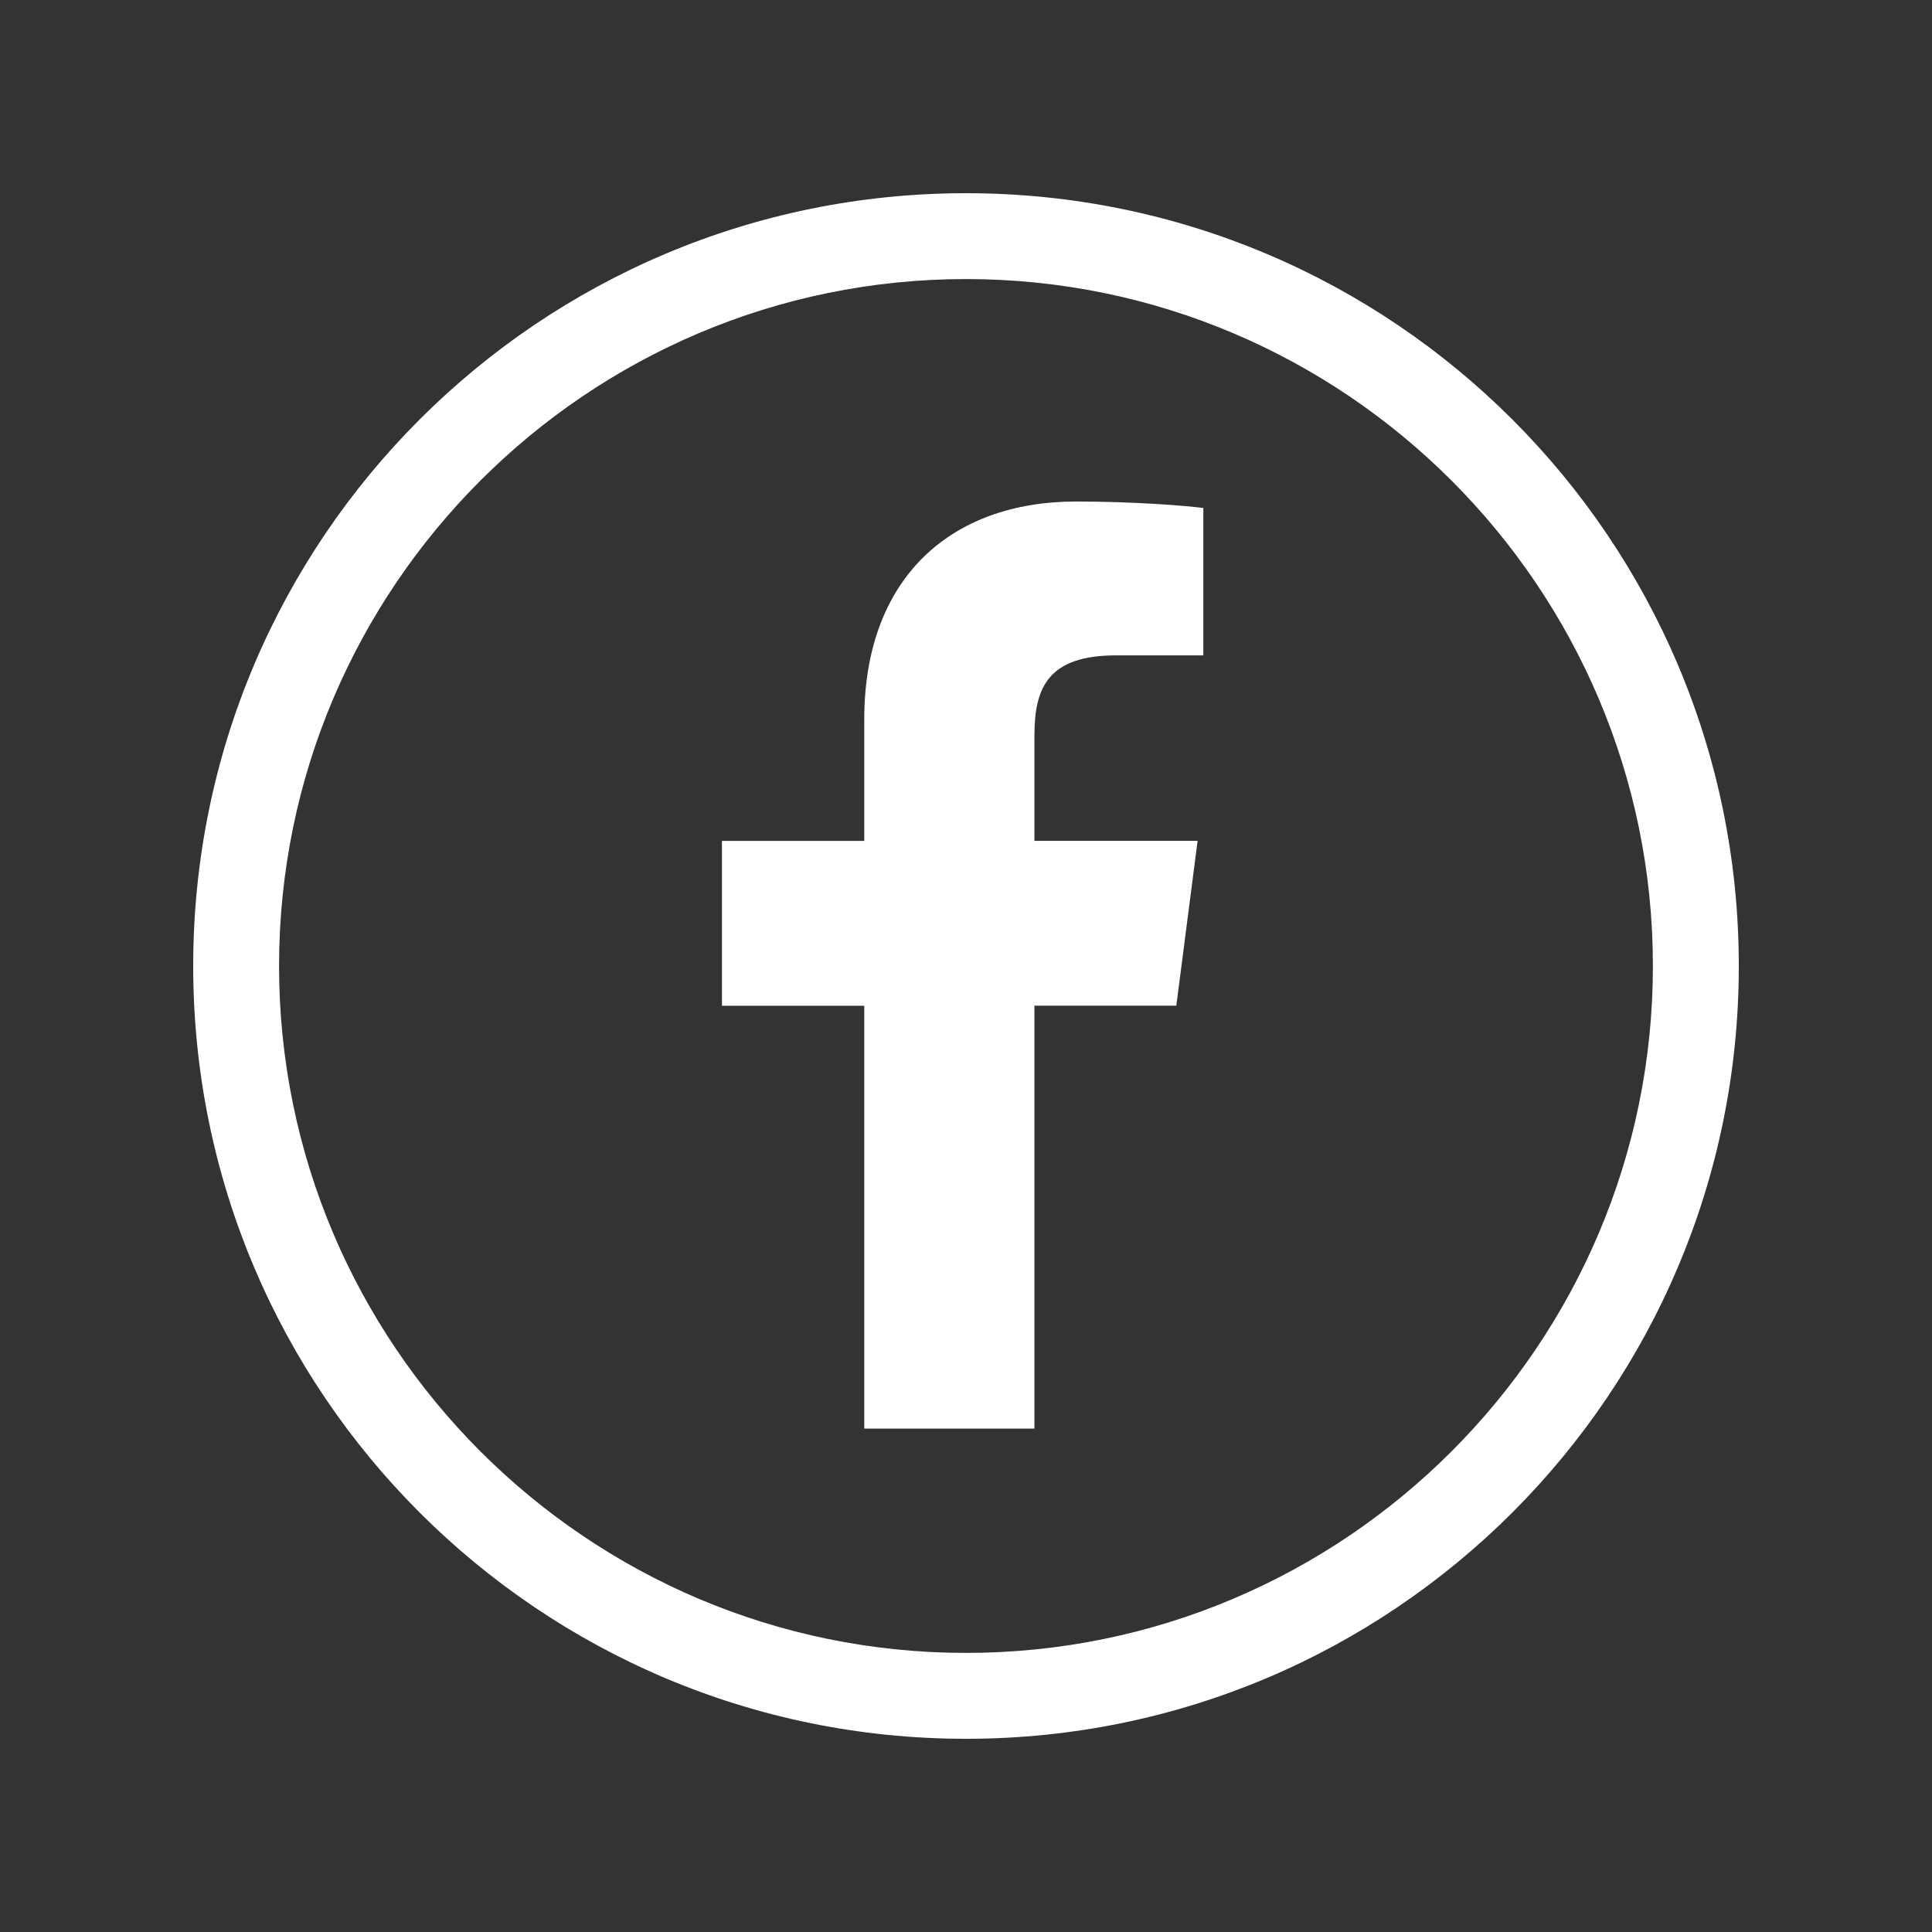 <?xml version="1.0" encoding="utf-8"?>
<!-- Generator: Adobe Illustrator 22.1.0, SVG Export Plug-In . SVG Version: 6.00 Build 0)  -->
<svg version="1.0" id="Ebene_1" xmlns="http://www.w3.org/2000/svg" xmlns:xlink="http://www.w3.org/1999/xlink" x="0px" y="0px"
	 width="50px" height="50px" viewBox="0 0 50 50" enable-background="new 0 0 50 50" xml:space="preserve">
<rect x="0" y="0" width="50" height="50" fill="#333333" stroke="none"/>
<rect display="none" fill="#666666" width="50" height="50"/>
<path display="none" opacity="0.5" fill="#FFFFFF" enable-background="new    " d="M25.001,7.222
	c9.801,0,17.775,7.976,17.775,17.779c0,9.802-7.975,17.777-17.775,17.777c-9.803,0-17.779-7.976-17.779-17.777
	C7.222,15.198,15.198,7.222,25.001,7.222 M25.001,5C13.954,5,5,13.955,5,25.001C5,36.046,13.954,45,25.001,45
	C36.045,45,45,36.046,45,25.001C45,13.955,36.045,5,25.001,5L25.001,5z"/>
<path display="none" opacity="0.5" fill="#FFFFFF" enable-background="new    " d="M30.444,26.027l0.55-4.265h-4.223v-2.724
	c0-1.234,0.345-2.077,2.115-2.077l2.256-0.001v-3.814c-0.389-0.052-1.729-0.168-3.291-0.168c-3.256,0-5.485,1.988-5.485,5.639v3.146
	h-3.683v4.265h3.683v10.943h4.404V26.027H30.444L30.444,26.027z"/>
<path fill="#FFFFFF" d="M25,7.222c9.8,0,17.777,7.976,17.777,17.778S34.8,42.777,25,42.777c-9.803,0-17.778-7.976-17.778-17.777
	C7.222,15.198,15.198,7.222,25,7.222 M25,5C13.954,5,5,13.955,5,25c0,11.046,8.954,20,20,20c11.044,0,20-8.954,20-20
	C45,13.955,36.045,5,25,5L25,5z"/>
<path fill="#FFFFFF" d="M30.443,26.027l0.551-4.266h-4.223v-2.723c0-1.235,0.345-2.077,2.115-2.077h2.256v-3.814
	c-0.389-0.052-1.729-0.168-3.29-0.168c-3.256,0-5.485,1.988-5.485,5.639v3.145h-3.683v4.266h3.683v10.943h4.404V26.027H30.443
	L30.443,26.027z"/>
<path display="none" opacity="0.5" fill="#FFFFFF" enable-background="new    " d="M25,7.222c9.8,0,17.777,7.976,17.777,17.778
	S34.8,42.777,25,42.777c-9.803,0-17.778-7.976-17.778-17.777C7.222,15.198,15.198,7.222,25,7.222 M25,5C13.954,5,5,13.955,5,25
	c0,11.046,8.954,20,20,20c11.044,0,20-8.954,20-20C45,13.955,36.045,5,25,5L25,5z"/>
<path display="none" opacity="0.5" fill="#FFFFFF" enable-background="new    " d="M33.85,25.158
	c-0.525,2.082-1.708,3.584-3.127,4.794c-1.423,1.215-3.229,2.097-5.339,2.611c-0.002,0-0.008,0-0.011,0
	c-0.217,0.045-0.438,0.083-0.644,0.137c-0.005,0-0.008,0-0.013,0c-0.07,0.007-0.143,0.013-0.197,0.034c-0.003,0-0.006,0-0.011,0
	c-0.109,0.013-0.217,0.024-0.31,0.051c-0.006,0-0.007,0-0.012,0c-0.065,0-0.126,0.005-0.175,0.023c-0.001,0-0.006,0-0.013,0
	c-0.024,0.006-0.081-0.016-0.085,0.013c-0.001,0-0.008,0-0.013,0c-0.026,0.007-0.089-0.018-0.1,0.011c-0.001,0-0.007,0-0.01,0
	c-0.028,0.009-0.091-0.015-0.097,0.013c-0.005,0-0.01,0-0.013,0c-0.033,0.008-0.102-0.016-0.112,0.013c-0.003,0-0.007,0-0.015,0
	c-0.036,0.007-0.106-0.017-0.122,0.013c-0.003,0-0.006,0-0.012,0c-0.044,0.006-0.121-0.018-0.147,0.012c-0.006,0-0.009,0-0.014,0
	c-0.054,0.007-0.148-0.016-0.182,0.012c-0.004,0-0.011,0-0.016,0c-0.074,0.01-0.182-0.018-0.235,0.013c-0.003,0-0.004,0-0.011,0
	c-0.347,0-0.694,0-1.038,0c-0.003,0-0.008,0-0.013,0c-0.058-0.03-0.168-0.003-0.25-0.013c-0.001,0-0.006,0-0.011,0
	c-0.033-0.027-0.119-0.005-0.17-0.012c-0.006,0-0.011,0-0.016,0c-0.024-0.029-0.103-0.006-0.147-0.012c-0.004,0-0.009,0-0.014,0
	c-0.144-0.025-0.299-0.038-0.456-0.049c-0.007,0-0.008,0-0.013,0c-0.003-0.028-0.062-0.007-0.088-0.013c-0.001,0-0.006,0-0.01,0
	c-0.072-0.022-0.158-0.029-0.248-0.036c-0.004,0-0.009,0-0.01,0c-0.086-0.025-0.186-0.038-0.287-0.05c-0.001,0-0.008,0-0.012,0
	c-0.03-0.019-0.075-0.022-0.124-0.022c-0.002,0-0.009,0-0.013,0c-0.065-0.026-0.152-0.039-0.232-0.049c-0.006,0-0.009,0-0.016,0
	c-0.113-0.039-0.242-0.062-0.37-0.088c-0.05-0.016-0.098-0.031-0.162-0.033c-2.816-0.76-4.882-2.255-6.413-4.286
	c1.087,0.916,2.53,1.731,4.584,1.637c1.833-0.085,3.26-0.861,4.201-1.83c0.018-0.018,0.084-0.043,0.061-0.087
	c-0.634,0.062-1.187-0.12-1.471-0.45c-0.206-0.242-0.282-0.66-0.085-0.965c0.182-0.279,0.513-0.455,0.805-0.609
	c-1.521,0.113-2.409-0.504-2.916-1.428c0.323-0.429,0.92-0.587,1.593-0.67c-1.354-0.322-2.389-0.953-2.645-2.358
	c0.446-0.085,0.875-0.19,1.42-0.181c-0.986-0.618-2.033-1.352-2.001-2.979c1.457,0.534,2.928,1.119,4.312,1.757
	c0.697,0.321,1.396,0.636,2.027,1.014c0.478,0.284,0.884,0.649,1.275,1.001c0.126,0.114,0.244,0.251,0.394,0.342
	c0.641-1.708,1.378-3.376,2.47-4.628c0.37-0.419,0.779-0.81,1.273-1.083c-0.022,0.256-0.181,0.441-0.256,0.596
	c0.462-0.377,1.044-0.708,1.776-0.778c-0.084,0.419-0.499,0.58-0.779,0.768c0.298-0.115,0.598-0.225,0.952-0.318
	c0.258-0.067,0.932-0.231,0.927,0.159c-0.005,0.185-0.206,0.304-0.357,0.379c-0.521,0.258-1.193,0.293-1.667,0.548
	c1.597-0.07,2.667,0.582,3.483,1.343c0.827,0.773,1.427,1.842,1.691,3.146c0.908,0.307,2.152,0.014,2.83-0.279
	c-0.436,0.926-1.355,1.377-2.586,1.526c0.703,0.267,1.746,0.39,2.688,0.267C36.082,24.769,35.15,25.146,33.85,25.158z"/>
<path display="none" fill="#FFFFFF" d="M25.001,7.223c9.802,0,17.776,7.975,17.776,17.778c0,9.802-7.975,17.777-17.776,17.777
	c-9.803,0-17.778-7.976-17.778-17.777C7.223,15.198,15.198,7.223,25.001,7.223 M25.001,5C13.955,5,5,13.955,5,25.001
	C5,36.046,13.955,45,25.001,45C36.045,45,45,36.046,45,25.001C45,13.955,36.045,5,25.001,5L25.001,5z"/>
<path display="none" fill="#FFFFFF" d="M33.85,25.158c-0.525,2.082-1.708,3.585-3.127,4.794c-1.423,1.215-3.229,2.097-5.338,2.612
	c-0.002,0-0.008,0-0.012,0c-0.217,0.044-0.437,0.082-0.644,0.137c-0.004,0-0.007,0-0.012,0c-0.07,0.006-0.143,0.012-0.197,0.033
	c-0.002,0-0.006,0-0.011,0c-0.109,0.014-0.217,0.024-0.31,0.051c-0.006,0-0.008,0-0.012,0c-0.066,0-0.126,0.005-0.175,0.023
	c-0.001,0-0.006,0-0.013,0c-0.024,0.006-0.081-0.016-0.085,0.014c-0.001,0-0.008,0-0.013,0c-0.026,0.006-0.088-0.019-0.1,0.01
	c-0.001,0-0.007,0-0.01,0c-0.029,0.01-0.091-0.014-0.097,0.013c-0.004,0-0.01,0-0.012,0c-0.033,0.009-0.102-0.015-0.113,0.013
	c-0.003,0-0.006,0-0.014,0c-0.036,0.008-0.106-0.016-0.122,0.013c-0.003,0-0.006,0-0.012,0c-0.043,0.007-0.12-0.017-0.146,0.012
	c-0.006,0-0.01,0-0.014,0c-0.054,0.007-0.148-0.016-0.183,0.012c-0.003,0-0.01,0-0.016,0c-0.073,0.01-0.182-0.017-0.234,0.013
	c-0.003,0-0.004,0-0.011,0c-0.347,0-0.694,0-1.038,0c-0.002,0-0.008,0-0.012,0c-0.058-0.029-0.169-0.003-0.25-0.013
	c-0.002,0-0.006,0-0.011,0c-0.033-0.027-0.119-0.005-0.17-0.012c-0.006,0-0.011,0-0.016,0c-0.025-0.028-0.104-0.005-0.147-0.012
	c-0.004,0-0.009,0-0.014,0c-0.144-0.025-0.299-0.038-0.456-0.048c-0.007,0-0.008,0-0.013,0c-0.003-0.029-0.062-0.008-0.088-0.014
	c-0.001,0-0.006,0-0.011,0c-0.072-0.021-0.157-0.029-0.247-0.036c-0.004,0-0.009,0-0.011,0c-0.086-0.024-0.186-0.038-0.286-0.05
	c-0.001,0-0.008,0-0.012,0c-0.03-0.018-0.075-0.021-0.124-0.021c-0.002,0-0.009,0-0.012,0c-0.066-0.027-0.152-0.04-0.232-0.05
	c-0.006,0-0.01,0-0.016,0c-0.113-0.039-0.242-0.062-0.37-0.088c-0.05-0.015-0.098-0.031-0.162-0.033
	c-2.816-0.759-4.882-2.255-6.413-4.286c1.087,0.917,2.53,1.731,4.585,1.637c1.833-0.085,3.26-0.86,4.201-1.83
	c0.018-0.018,0.084-0.042,0.061-0.087c-0.634,0.062-1.187-0.119-1.471-0.45c-0.205-0.242-0.282-0.66-0.085-0.965
	c0.182-0.279,0.513-0.455,0.805-0.609c-1.521,0.113-2.409-0.504-2.916-1.428c0.323-0.429,0.92-0.587,1.593-0.67
	c-1.354-0.322-2.389-0.953-2.645-2.358c0.446-0.085,0.876-0.19,1.42-0.181c-0.986-0.618-2.032-1.351-2.001-2.979
	c1.458,0.534,2.928,1.12,4.312,1.757c0.696,0.321,1.396,0.636,2.026,1.014c0.479,0.284,0.884,0.649,1.275,1.001
	c0.126,0.114,0.244,0.251,0.394,0.342c0.641-1.708,1.378-3.375,2.47-4.627c0.37-0.419,0.779-0.81,1.273-1.084
	c-0.021,0.256-0.181,0.441-0.256,0.596c0.462-0.377,1.044-0.708,1.776-0.778c-0.084,0.419-0.499,0.58-0.779,0.768
	c0.298-0.114,0.598-0.225,0.952-0.317c0.258-0.068,0.932-0.232,0.927,0.159c-0.005,0.184-0.206,0.303-0.356,0.379
	c-0.521,0.258-1.193,0.293-1.667,0.549c1.597-0.07,2.667,0.582,3.483,1.342c0.826,0.773,1.426,1.842,1.692,3.147
	c0.906,0.306,2.152,0.014,2.828-0.28c-0.436,0.926-1.355,1.377-2.586,1.526c0.703,0.267,1.746,0.39,2.688,0.267
	C36.082,24.769,35.15,25.146,33.85,25.158z"/>
<path display="none" opacity="0.5" fill="#FFFFFF" enable-background="new    " d="M25,7.222c9.8,0,17.777,7.976,17.777,17.778
	c0,9.801-7.977,17.777-17.777,17.777C15.197,42.777,7.222,34.8,7.222,25C7.222,15.198,15.198,7.222,25,7.222 M25,5
	C13.954,5,5,13.955,5,25s8.954,20,20,20c11.044,0,20-8.955,20-20S36.045,5,25,5L25,5z"/>
<path display="none" opacity="0.5" fill="none" stroke="#FFFFFF" stroke-miterlimit="10" enable-background="new    " d="
	M34.582,20.186c-0.23-0.859-0.908-1.538-1.768-1.768C31.254,18,25,18,25,18s-6.254,0-7.814,0.418
	c-0.86,0.23-1.538,0.909-1.768,1.768C15,21.746,15,25,15,25s0,3.254,0.418,4.814c0.23,0.859,0.908,1.537,1.768,1.768
	C18.746,32,25,32,25,32s6.254,0,7.814-0.418c0.86-0.23,1.538-0.908,1.768-1.768C35,28.254,35,25,35,25S35,21.746,34.582,20.186"/>
<polygon display="none" opacity="0.5" fill="#FFFFFF" enable-background="new    " points="23,28 23,22 28.196,25 "/>
<path display="none" fill="#FFFFFF" d="M25,7.222c9.8,0,17.777,7.976,17.777,17.778c0,9.801-7.977,17.777-17.777,17.777
	C15.197,42.777,7.222,34.8,7.222,25C7.222,15.198,15.198,7.222,25,7.222 M25,5C13.954,5,5,13.955,5,25s8.954,20,20,20
	c11.044,0,20-8.955,20-20S36.045,5,25,5L25,5z"/>
<path display="none" fill="none" stroke="#FFFFFF" stroke-miterlimit="10" d="M34.582,20.186c-0.23-0.859-0.908-1.538-1.768-1.768
	C31.254,18,25,18,25,18s-6.254,0-7.814,0.418c-0.86,0.23-1.538,0.909-1.768,1.768C15,21.746,15,25,15,25s0,3.254,0.418,4.814
	c0.23,0.859,0.908,1.537,1.768,1.768C18.746,32,25,32,25,32s6.254,0,7.814-0.418c0.86-0.23,1.538-0.908,1.768-1.768
	C35,28.254,35,25,35,25S35,21.746,34.582,20.186"/>
<polygon display="none" fill="#FFFFFF" points="23,28 23,22 28.196,25 "/>
<path display="none" opacity="0.5" fill="#FFFFFF" enable-background="new    " d="M25,7.222c9.8,0,17.777,7.976,17.777,17.778
	c0,9.801-7.977,17.777-17.777,17.777C15.197,42.777,7.222,34.8,7.222,25C7.222,15.198,15.198,7.222,25,7.222 M25,5
	C13.954,5,5,13.955,5,25s8.954,20,20,20c11.044,0,20-8.955,20-20S36.045,5,25,5L25,5z"/>
<path display="none" fill="#FFFFFF" d="M32.5,26.619v5.548h-3.215v-5.175c0-1.298-0.465-2.188-1.629-2.188
	c-0.887,0-1.416,0.599-1.648,1.178c-0.085,0.207-0.107,0.492-0.107,0.784v5.401h-3.216c0,0,0.042-8.764,0-9.672H25.9v1.37
	c-0.006,0.013-0.016,0.021-0.021,0.03H25.9v-0.03c0.428-0.658,1.191-1.598,2.898-1.598C30.914,22.268,32.5,23.648,32.5,26.619
	L32.5,26.619z M19.32,17.833c-1.101,0-1.82,0.723-1.82,1.671c0,0.93,0.699,1.672,1.776,1.672h0.021c1.122,0,1.819-0.742,1.819-1.672
	C21.096,18.556,20.419,17.833,19.32,17.833L19.32,17.833z M17.691,32.167h3.214v-9.672h-3.214V32.167z"/>
<path display="none" fill="#FFFFFF" d="M25,7.222c9.8,0,17.777,7.976,17.777,17.778c0,9.801-7.977,17.777-17.777,17.777
	C15.197,42.777,7.222,34.8,7.222,25C7.222,15.198,15.198,7.222,25,7.222 M25,5C13.954,5,5,13.955,5,25s8.954,20,20,20
	c11.044,0,20-8.955,20-20S36.045,5,25,5L25,5z"/>
<path display="none" fill="#FFFFFF" d="M32.5,26.619v5.547h-3.215v-5.174c0-1.299-0.465-2.188-1.629-2.188
	c-0.888,0-1.416,0.598-1.649,1.177c-0.085,0.207-0.107,0.493-0.107,0.783v5.401h-3.216c0,0,0.043-8.763,0-9.671H25.9v1.37
	c-0.006,0.012-0.016,0.021-0.021,0.031H25.9v-0.031c0.428-0.657,1.19-1.598,2.897-1.598C30.914,22.268,32.5,23.648,32.5,26.619
	L32.5,26.619z M19.32,17.833c-1.1,0-1.82,0.723-1.82,1.671c0,0.93,0.699,1.672,1.777,1.672h0.021c1.122,0,1.819-0.742,1.819-1.672
	C21.096,18.556,20.42,17.833,19.32,17.833L19.32,17.833z M17.691,32.166h3.214v-9.671h-3.214V32.166z"/>
<path display="none" opacity="0.5" fill="#FFFFFF" enable-background="new    " d="M25.001,7.222c9.8,0,17.776,7.976,17.776,17.778
	c0,9.801-7.977,17.777-17.776,17.777C15.198,42.777,7.223,34.8,7.223,25C7.223,15.198,15.198,7.222,25.001,7.222 M25.001,5
	C13.954,5,5,13.955,5,25s8.954,20,20.001,20C36.045,45,45,36.045,45,25S36.045,5,25.001,5L25.001,5z"/>
<path display="none" fill="#FFFFFF" d="M21.721,19.486c-0.21-0.363-0.477-0.545-0.798-0.545h-2.891
	c-0.186,0-0.314,0.061-0.387,0.182c-0.089,0.121-0.085,0.27,0.013,0.447l1.946,3.373c0.008,0.009,0.008,0.013,0,0.013l-3.06,5.417
	c-0.081,0.154-0.081,0.299,0,0.436c0.081,0.138,0.206,0.206,0.375,0.206h2.891c0.306,0,0.567-0.186,0.785-0.557
	c1.991-3.53,3.027-5.368,3.107-5.513L21.721,19.486z"/>
<path display="none" fill="#FFFFFF" d="M33.449,15.629c0.09-0.169,0.09-0.319,0-0.448C33.377,15.061,33.253,15,33.075,15h-2.914
	c-0.314,0-0.572,0.181-0.774,0.544c-4.136,7.337-6.275,11.133-6.421,11.391l4.1,7.521C27.259,34.818,27.524,35,27.863,35h2.89
	c0.178,0,0.307-0.061,0.387-0.182c0.081-0.137,0.077-0.286-0.012-0.447l-4.062-7.437v-0.012L33.449,15.629z"/>
<path display="none" fill="#FFFFFF" d="M25.001,7.222c9.8,0,17.776,7.976,17.776,17.778c0,9.801-7.977,17.777-17.776,17.777
	C15.198,42.777,7.223,34.8,7.223,25C7.223,15.198,15.198,7.222,25.001,7.222 M25.001,5C13.954,5,5,13.955,5,25s8.954,20,20.001,20
	C36.045,45,45,36.045,45,25S36.045,5,25.001,5L25.001,5z"/>
<path display="none" fill="#FFFFFF" d="M21.721,19.486c-0.21-0.363-0.477-0.545-0.798-0.545h-2.891
	c-0.186,0-0.314,0.061-0.387,0.182c-0.089,0.121-0.085,0.27,0.013,0.447l1.946,3.373c0.008,0.009,0.008,0.013,0,0.013l-3.06,5.417
	c-0.081,0.154-0.081,0.299,0,0.436c0.081,0.138,0.206,0.206,0.375,0.206h2.891c0.306,0,0.567-0.186,0.785-0.557
	c1.991-3.53,3.027-5.368,3.107-5.513L21.721,19.486z"/>
<path display="none" fill="#FFFFFF" d="M33.449,15.629c0.09-0.169,0.09-0.319,0-0.448C33.377,15.061,33.253,15,33.075,15h-2.914
	c-0.314,0-0.572,0.181-0.774,0.544c-4.136,7.337-6.275,11.133-6.421,11.391l4.1,7.521C27.259,34.818,27.524,35,27.863,35h2.89
	c0.178,0,0.307-0.061,0.387-0.182c0.081-0.137,0.077-0.286-0.012-0.447l-4.062-7.437v-0.012L33.449,15.629z"/>
</svg>
